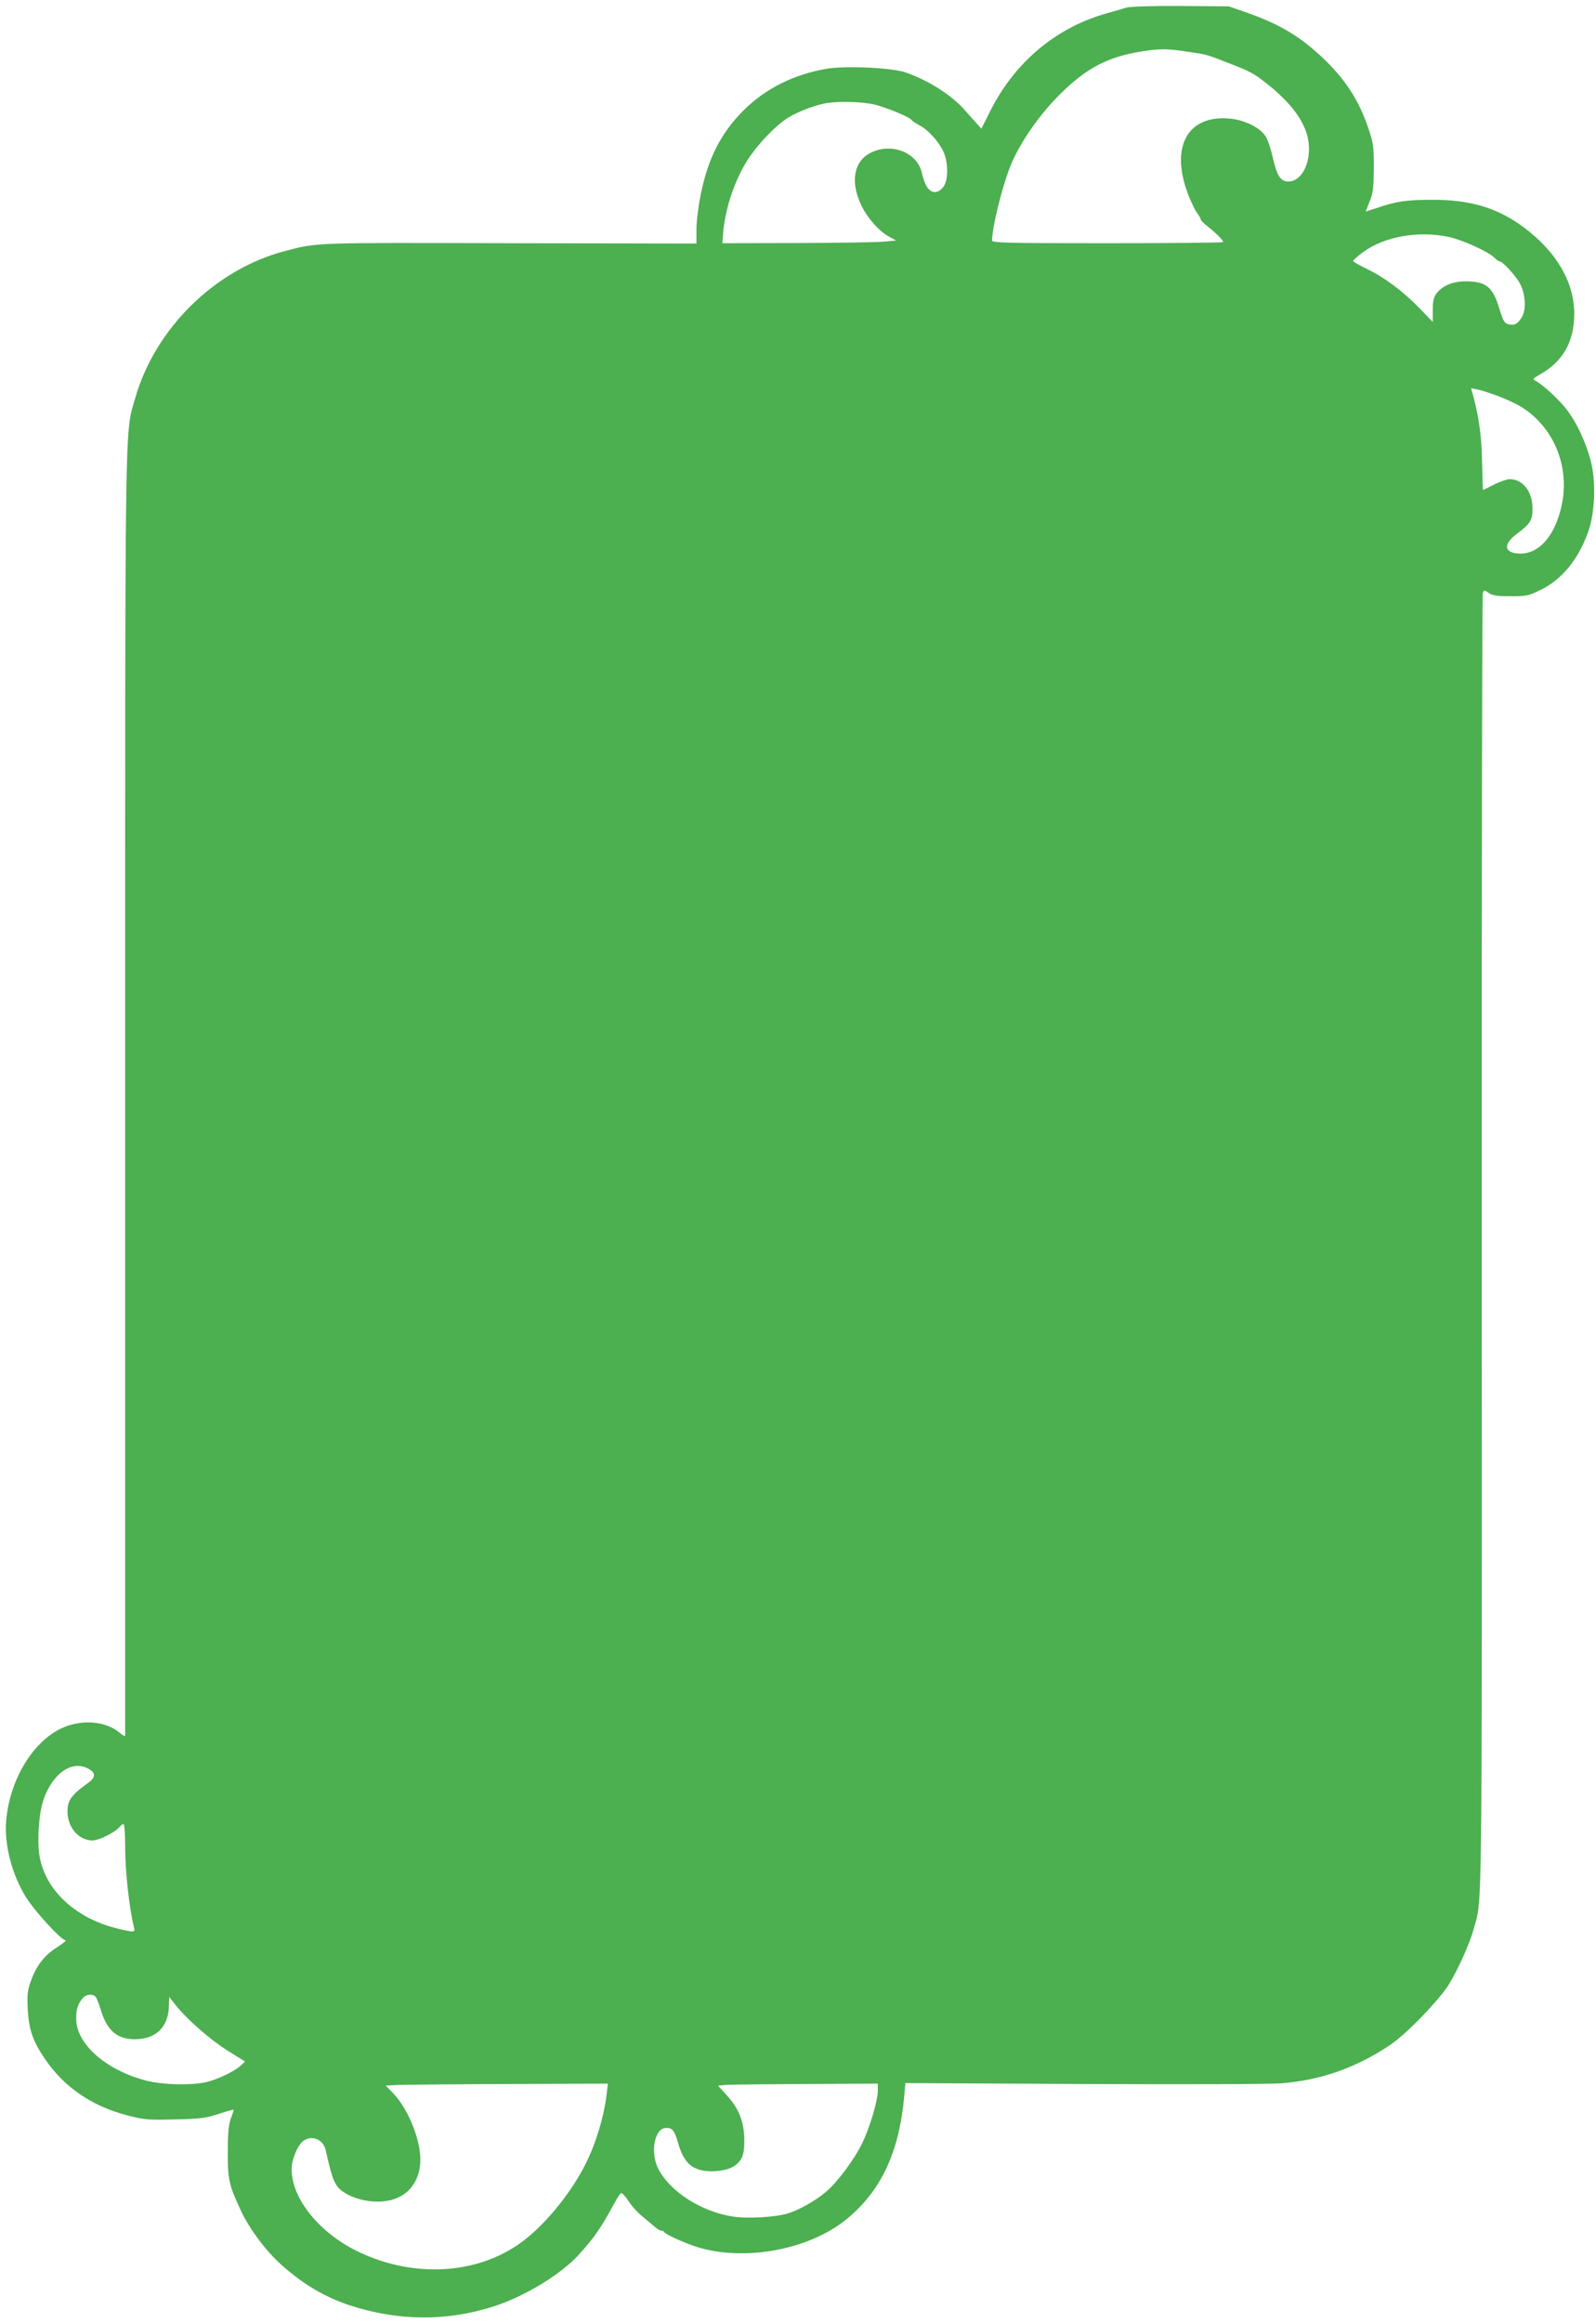 <?xml version="1.0" standalone="no"?>
<!DOCTYPE svg PUBLIC "-//W3C//DTD SVG 20010904//EN"
 "http://www.w3.org/TR/2001/REC-SVG-20010904/DTD/svg10.dtd">
<svg version="1.0" xmlns="http://www.w3.org/2000/svg"
 width="880pt" height="1280pt" viewBox="0 0 880 1280"
 preserveAspectRatio="xMidYMid meet">
<g transform="translate(0,1280) scale(0.1,-0.1)"
fill="#4caf50" stroke="none">
<path d="M6210 12758 c-19 -6 -73 -22 -120 -35 -274 -80 -498 -271 -630 -535
l-49 -97 -24 27 c-14 15 -44 49 -68 76 -75 84 -198 162 -326 207 -72 26 -335
38 -436 20 -181 -31 -338 -110 -458 -230 -123 -123 -195 -263 -235 -461 -13
-63 -24 -150 -24 -193 l0 -79 -1032 2 c-1102 3 -1056 4 -1240 -44 -384 -102
-713 -426 -823 -811 -58 -201 -55 -29 -55 -3850 0 -1931 0 -3514 0 -3518 0 -5
-13 2 -30 16 -79 67 -215 76 -325 23 -158 -77 -283 -287 -301 -508 -11 -132
32 -297 110 -422 49 -78 194 -236 217 -236 8 0 -14 -18 -47 -39 -70 -44 -115
-103 -145 -189 -17 -47 -20 -74 -16 -152 6 -111 27 -173 92 -270 107 -159 260
-264 461 -316 91 -23 113 -25 259 -21 139 3 170 7 240 30 43 14 81 25 82 23 2
-2 -4 -23 -14 -47 -12 -33 -17 -78 -17 -184 -1 -150 6 -183 70 -320 49 -106
141 -229 232 -309 118 -104 233 -171 366 -216 267 -88 536 -91 796 -8 170 54
371 176 470 284 91 101 121 145 202 293 13 25 28 46 33 48 6 1 24 -19 42 -46
17 -27 53 -66 80 -87 26 -22 57 -47 67 -56 11 -10 25 -18 32 -18 7 0 14 -3 16
-7 5 -13 108 -59 178 -82 259 -82 611 -19 820 146 196 157 298 371 326 687 l6
69 986 -5 c543 -3 1034 -1 1091 4 217 18 409 86 596 211 91 61 272 249 326
337 52 87 112 221 134 300 49 180 46 -56 45 3780 -1 1961 2 3573 6 3583 6 17
8 17 33 0 20 -14 47 -18 121 -18 88 0 100 3 163 34 119 58 208 166 264 321 38
107 44 280 13 394 -27 102 -76 206 -129 276 -40 54 -133 140 -173 161 -19 10
-17 13 23 36 127 71 189 180 189 335 0 174 -99 342 -279 476 -145 107 -293
152 -506 151 -141 0 -196 -8 -307 -46 -32 -11 -58 -19 -58 -19 0 1 10 26 22
56 19 47 22 75 23 185 0 117 -3 138 -29 215 -52 154 -123 265 -242 381 -134
128 -245 195 -439 263 l-90 31 -265 2 c-161 1 -279 -3 -300 -9z m339 -243
c109 -16 101 -14 226 -63 118 -45 137 -56 204 -108 122 -96 193 -183 224 -274
42 -126 -11 -270 -100 -270 -43 0 -64 34 -87 140 -10 44 -27 94 -40 112 -31
47 -119 89 -200 95 -229 19 -324 -157 -226 -415 17 -45 40 -92 51 -106 10 -13
19 -29 19 -34 0 -5 15 -21 33 -35 55 -43 96 -85 90 -91 -4 -3 -291 -6 -640 -6
-556 0 -633 2 -633 15 0 68 52 284 98 402 49 128 162 292 283 410 138 136 256
198 429 227 113 19 152 19 269 1z m-1732 -290 c66 -15 205 -72 211 -88 2 -4
21 -16 41 -27 48 -24 108 -91 134 -148 26 -61 26 -155 -1 -191 -29 -39 -67
-39 -91 0 -11 17 -22 48 -26 68 -21 118 -166 179 -285 119 -94 -48 -113 -163
-49 -293 33 -68 98 -141 153 -170 l37 -20 -63 -6 c-35 -4 -250 -7 -479 -8
l-416 -1 4 53 c11 132 56 272 124 388 54 91 165 209 237 252 57 35 161 73 217
80 72 10 189 6 252 -8z m3174 -731 c78 -18 216 -81 249 -114 11 -11 24 -20 28
-20 17 0 93 -83 113 -123 31 -60 35 -144 10 -185 -24 -38 -41 -47 -75 -38 -21
5 -29 20 -50 89 -36 118 -73 147 -187 147 -68 0 -125 -24 -158 -66 -16 -21
-21 -41 -21 -92 l0 -66 -72 75 c-93 95 -192 169 -290 217 -42 20 -77 40 -77
44 -1 4 23 25 52 47 118 88 310 122 478 85z m269 -876 c47 -18 108 -46 136
-65 168 -109 254 -311 219 -515 -31 -175 -121 -288 -230 -288 -92 0 -101 50
-21 109 73 54 86 75 86 139 0 93 -53 162 -126 162 -14 0 -53 -13 -86 -30 -32
-16 -60 -30 -61 -30 -1 0 -3 66 -5 147 -2 141 -16 244 -46 361 l-15 53 32 -6
c18 -3 70 -20 117 -37z m-7769 -7565 c40 -24 36 -48 -13 -82 -67 -47 -95 -79
-103 -117 -18 -100 47 -194 135 -194 36 0 124 44 149 74 7 9 17 16 22 16 5 0
9 -55 9 -122 0 -140 23 -345 50 -453 5 -21 -3 -22 -82 -3 -234 54 -404 207
-439 396 -16 82 -5 244 21 317 52 149 161 221 251 168z m37 -1255 c5 -7 17
-37 26 -66 37 -128 101 -176 216 -166 98 9 158 74 161 177 l2 55 37 -47 c61
-77 189 -189 288 -251 l93 -58 -23 -22 c-33 -31 -124 -75 -188 -91 -85 -20
-250 -16 -343 10 -219 60 -377 202 -377 339 0 53 9 82 38 115 18 20 55 23 70
5z m2817 -535 c-15 -126 -59 -272 -117 -387 -85 -168 -233 -346 -364 -438
-241 -169 -578 -188 -878 -49 -220 102 -379 295 -378 461 0 53 34 133 65 155
48 34 110 7 123 -52 36 -164 51 -199 98 -230 71 -48 184 -66 267 -43 90 25
147 97 156 198 10 112 -61 298 -149 389 l-41 42 69 4 c38 1 314 4 613 5 l543
2 -7 -57z m1495 18 c0 -55 -44 -203 -86 -289 -44 -91 -139 -218 -202 -270 -59
-49 -144 -97 -208 -117 -66 -21 -224 -30 -305 -17 -173 27 -346 138 -410 264
-45 89 -20 222 42 224 37 1 47 -12 69 -87 28 -93 64 -133 132 -147 59 -12 137
-1 175 23 45 30 58 64 57 145 -1 99 -30 173 -95 244 l-50 55 43 4 c24 2 222 4
441 5 l397 2 0 -39z"/>
</g>
</svg>
